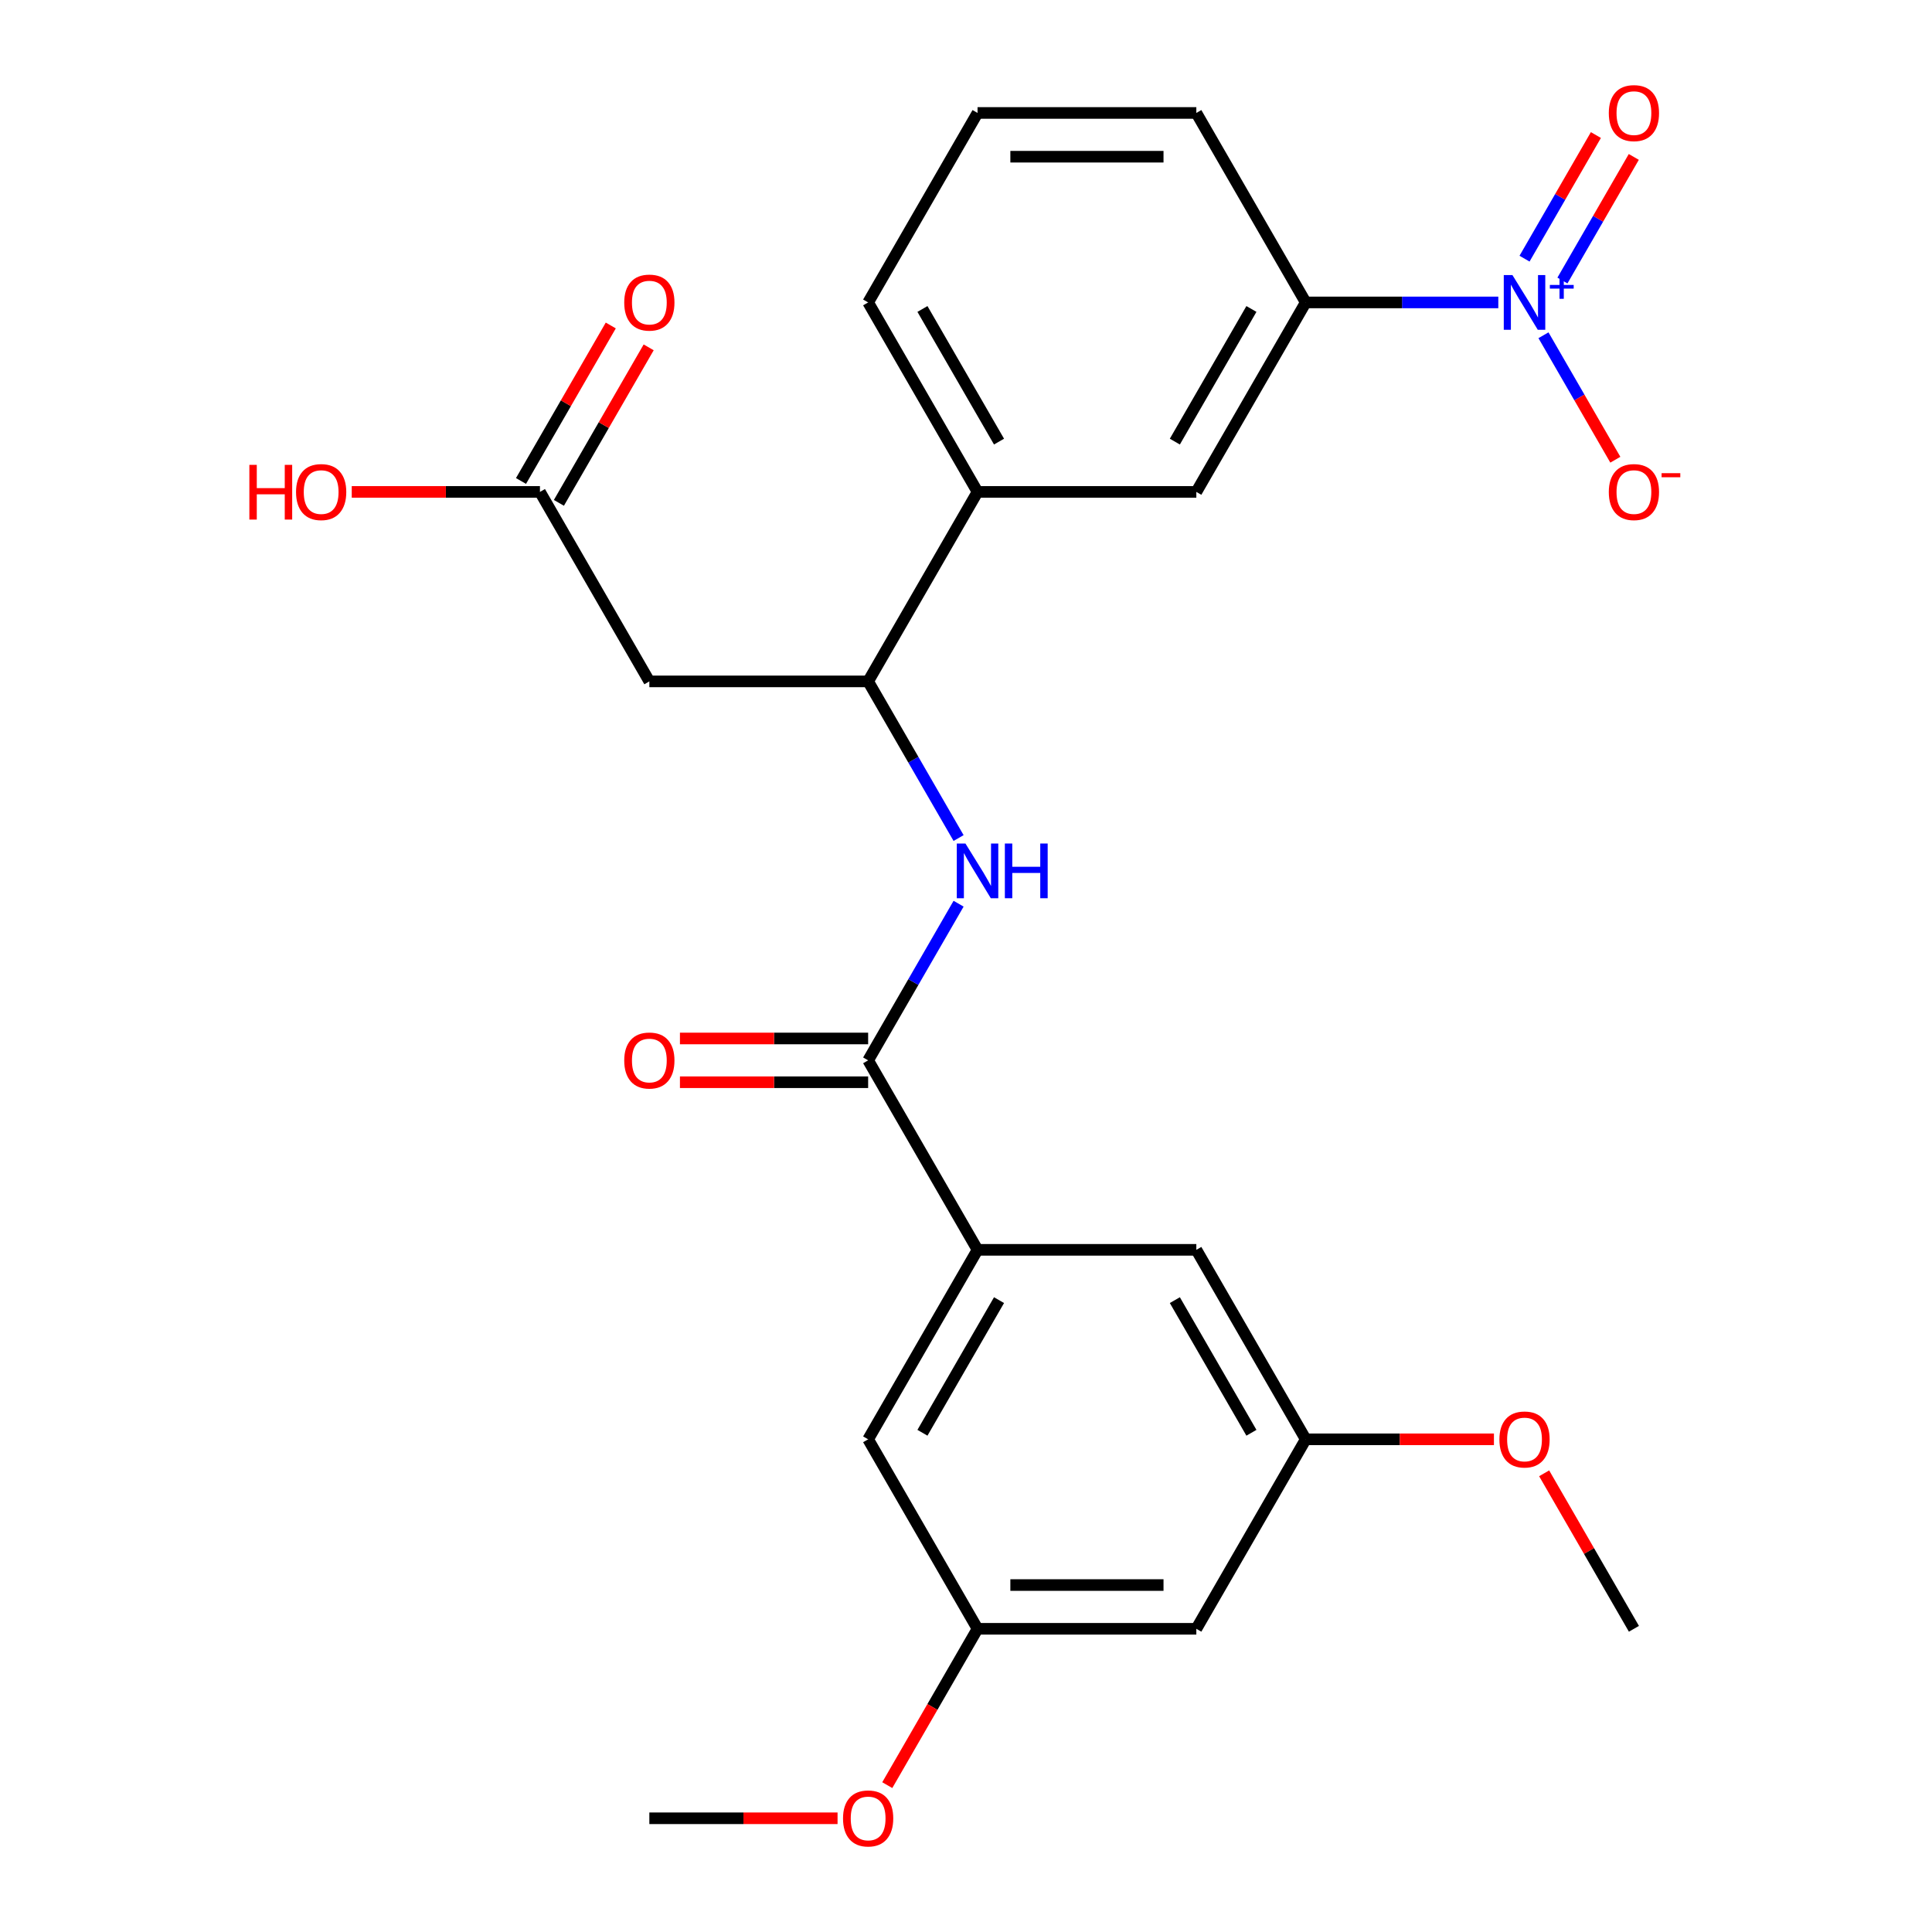 <?xml version='1.0' encoding='iso-8859-1'?>
<svg version='1.1' baseProfile='full'
              xmlns='http://www.w3.org/2000/svg'
                      xmlns:rdkit='http://www.rdkit.org/xml'
                      xmlns:xlink='http://www.w3.org/1999/xlink'
                  xml:space='preserve'
width='1000px' height='1000px' viewBox='0 0 1000 1000'>
<!-- END OF HEADER -->
<rect style='opacity:1.0;fill:#FFFFFF;stroke:none' width='1000' height='1000' x='0' y='0'> </rect>
<path class='bond-5' d='M 775.52,156.537 L 725.682,156.537' style='fill:none;fill-rule:evenodd;stroke:#0000FF;stroke-width:6px;stroke-linecap:butt;stroke-linejoin:miter;stroke-opacity:1' />
<path class='bond-5' d='M 725.682,156.537 L 675.844,156.537' style='fill:none;fill-rule:evenodd;stroke:#000000;stroke-width:6px;stroke-linecap:butt;stroke-linejoin:miter;stroke-opacity:1' />
<path class='bond-9' d='M 798.901,173.528 L 817.499,205.74' style='fill:none;fill-rule:evenodd;stroke:#0000FF;stroke-width:6px;stroke-linecap:butt;stroke-linejoin:miter;stroke-opacity:1' />
<path class='bond-9' d='M 817.499,205.74 L 836.096,237.952' style='fill:none;fill-rule:evenodd;stroke:#FF0000;stroke-width:6px;stroke-linecap:butt;stroke-linejoin:miter;stroke-opacity:1' />
<path class='bond-10' d='M 808.709,145.208 L 827.179,113.217' style='fill:none;fill-rule:evenodd;stroke:#0000FF;stroke-width:6px;stroke-linecap:butt;stroke-linejoin:miter;stroke-opacity:1' />
<path class='bond-10' d='M 827.179,113.217 L 845.65,81.225' style='fill:none;fill-rule:evenodd;stroke:#FF0000;stroke-width:6px;stroke-linecap:butt;stroke-linejoin:miter;stroke-opacity:1' />
<path class='bond-10' d='M 789.094,133.884 L 807.564,101.892' style='fill:none;fill-rule:evenodd;stroke:#0000FF;stroke-width:6px;stroke-linecap:butt;stroke-linejoin:miter;stroke-opacity:1' />
<path class='bond-10' d='M 807.564,101.892 L 826.035,69.9' style='fill:none;fill-rule:evenodd;stroke:#FF0000;stroke-width:6px;stroke-linecap:butt;stroke-linejoin:miter;stroke-opacity:1' />
<path class='bond-0' d='M 449.349,548.838 L 472.756,508.296' style='fill:none;fill-rule:evenodd;stroke:#000000;stroke-width:6px;stroke-linecap:butt;stroke-linejoin:miter;stroke-opacity:1' />
<path class='bond-0' d='M 472.756,508.296 L 496.163,467.754' style='fill:none;fill-rule:evenodd;stroke:#0000FF;stroke-width:6px;stroke-linecap:butt;stroke-linejoin:miter;stroke-opacity:1' />
<path class='bond-2' d='M 449.349,548.838 L 505.973,646.913' style='fill:none;fill-rule:evenodd;stroke:#000000;stroke-width:6px;stroke-linecap:butt;stroke-linejoin:miter;stroke-opacity:1' />
<path class='bond-13' d='M 449.349,537.513 L 400.641,537.513' style='fill:none;fill-rule:evenodd;stroke:#000000;stroke-width:6px;stroke-linecap:butt;stroke-linejoin:miter;stroke-opacity:1' />
<path class='bond-13' d='M 400.641,537.513 L 351.933,537.513' style='fill:none;fill-rule:evenodd;stroke:#FF0000;stroke-width:6px;stroke-linecap:butt;stroke-linejoin:miter;stroke-opacity:1' />
<path class='bond-13' d='M 449.349,560.162 L 400.641,560.162' style='fill:none;fill-rule:evenodd;stroke:#000000;stroke-width:6px;stroke-linecap:butt;stroke-linejoin:miter;stroke-opacity:1' />
<path class='bond-13' d='M 400.641,560.162 L 351.933,560.162' style='fill:none;fill-rule:evenodd;stroke:#FF0000;stroke-width:6px;stroke-linecap:butt;stroke-linejoin:miter;stroke-opacity:1' />
<path class='bond-1' d='M 496.163,433.771 L 472.756,393.229' style='fill:none;fill-rule:evenodd;stroke:#0000FF;stroke-width:6px;stroke-linecap:butt;stroke-linejoin:miter;stroke-opacity:1' />
<path class='bond-1' d='M 472.756,393.229 L 449.349,352.687' style='fill:none;fill-rule:evenodd;stroke:#000000;stroke-width:6px;stroke-linecap:butt;stroke-linejoin:miter;stroke-opacity:1' />
<path class='bond-11' d='M 505.973,646.913 L 449.349,744.988' style='fill:none;fill-rule:evenodd;stroke:#000000;stroke-width:6px;stroke-linecap:butt;stroke-linejoin:miter;stroke-opacity:1' />
<path class='bond-11' d='M 517.094,672.949 L 477.458,741.601' style='fill:none;fill-rule:evenodd;stroke:#000000;stroke-width:6px;stroke-linecap:butt;stroke-linejoin:miter;stroke-opacity:1' />
<path class='bond-12' d='M 505.973,646.913 L 619.22,646.913' style='fill:none;fill-rule:evenodd;stroke:#000000;stroke-width:6px;stroke-linecap:butt;stroke-linejoin:miter;stroke-opacity:1' />
<path class='bond-3' d='M 336.102,352.687 L 449.349,352.687' style='fill:none;fill-rule:evenodd;stroke:#000000;stroke-width:6px;stroke-linecap:butt;stroke-linejoin:miter;stroke-opacity:1' />
<path class='bond-6' d='M 336.102,352.687 L 279.478,254.612' style='fill:none;fill-rule:evenodd;stroke:#000000;stroke-width:6px;stroke-linecap:butt;stroke-linejoin:miter;stroke-opacity:1' />
<path class='bond-4' d='M 449.349,352.687 L 505.973,254.612' style='fill:none;fill-rule:evenodd;stroke:#000000;stroke-width:6px;stroke-linecap:butt;stroke-linejoin:miter;stroke-opacity:1' />
<path class='bond-8' d='M 675.844,156.537 L 619.22,254.612' style='fill:none;fill-rule:evenodd;stroke:#000000;stroke-width:6px;stroke-linecap:butt;stroke-linejoin:miter;stroke-opacity:1' />
<path class='bond-8' d='M 647.735,159.924 L 608.099,228.576' style='fill:none;fill-rule:evenodd;stroke:#000000;stroke-width:6px;stroke-linecap:butt;stroke-linejoin:miter;stroke-opacity:1' />
<path class='bond-21' d='M 675.844,156.537 L 619.22,58.462' style='fill:none;fill-rule:evenodd;stroke:#000000;stroke-width:6px;stroke-linecap:butt;stroke-linejoin:miter;stroke-opacity:1' />
<path class='bond-17' d='M 289.286,260.275 L 312.519,220.033' style='fill:none;fill-rule:evenodd;stroke:#000000;stroke-width:6px;stroke-linecap:butt;stroke-linejoin:miter;stroke-opacity:1' />
<path class='bond-17' d='M 312.519,220.033 L 335.753,179.791' style='fill:none;fill-rule:evenodd;stroke:#FF0000;stroke-width:6px;stroke-linecap:butt;stroke-linejoin:miter;stroke-opacity:1' />
<path class='bond-17' d='M 269.671,248.95 L 292.904,208.708' style='fill:none;fill-rule:evenodd;stroke:#000000;stroke-width:6px;stroke-linecap:butt;stroke-linejoin:miter;stroke-opacity:1' />
<path class='bond-17' d='M 292.904,208.708 L 316.138,168.466' style='fill:none;fill-rule:evenodd;stroke:#FF0000;stroke-width:6px;stroke-linecap:butt;stroke-linejoin:miter;stroke-opacity:1' />
<path class='bond-18' d='M 279.478,254.612 L 230.77,254.612' style='fill:none;fill-rule:evenodd;stroke:#000000;stroke-width:6px;stroke-linecap:butt;stroke-linejoin:miter;stroke-opacity:1' />
<path class='bond-18' d='M 230.77,254.612 L 182.062,254.612' style='fill:none;fill-rule:evenodd;stroke:#FF0000;stroke-width:6px;stroke-linecap:butt;stroke-linejoin:miter;stroke-opacity:1' />
<path class='bond-7' d='M 505.973,254.612 L 619.22,254.612' style='fill:none;fill-rule:evenodd;stroke:#000000;stroke-width:6px;stroke-linecap:butt;stroke-linejoin:miter;stroke-opacity:1' />
<path class='bond-26' d='M 505.973,254.612 L 449.349,156.537' style='fill:none;fill-rule:evenodd;stroke:#000000;stroke-width:6px;stroke-linecap:butt;stroke-linejoin:miter;stroke-opacity:1' />
<path class='bond-26' d='M 517.094,228.576 L 477.458,159.924' style='fill:none;fill-rule:evenodd;stroke:#000000;stroke-width:6px;stroke-linecap:butt;stroke-linejoin:miter;stroke-opacity:1' />
<path class='bond-15' d='M 449.349,744.988 L 505.973,843.063' style='fill:none;fill-rule:evenodd;stroke:#000000;stroke-width:6px;stroke-linecap:butt;stroke-linejoin:miter;stroke-opacity:1' />
<path class='bond-16' d='M 619.22,646.913 L 675.844,744.988' style='fill:none;fill-rule:evenodd;stroke:#000000;stroke-width:6px;stroke-linecap:butt;stroke-linejoin:miter;stroke-opacity:1' />
<path class='bond-16' d='M 608.099,672.949 L 647.735,741.601' style='fill:none;fill-rule:evenodd;stroke:#000000;stroke-width:6px;stroke-linecap:butt;stroke-linejoin:miter;stroke-opacity:1' />
<path class='bond-14' d='M 619.22,843.063 L 675.844,744.988' style='fill:none;fill-rule:evenodd;stroke:#000000;stroke-width:6px;stroke-linecap:butt;stroke-linejoin:miter;stroke-opacity:1' />
<path class='bond-27' d='M 619.22,843.063 L 505.973,843.063' style='fill:none;fill-rule:evenodd;stroke:#000000;stroke-width:6px;stroke-linecap:butt;stroke-linejoin:miter;stroke-opacity:1' />
<path class='bond-27' d='M 602.233,820.414 L 522.96,820.414' style='fill:none;fill-rule:evenodd;stroke:#000000;stroke-width:6px;stroke-linecap:butt;stroke-linejoin:miter;stroke-opacity:1' />
<path class='bond-20' d='M 505.973,843.063 L 482.612,883.525' style='fill:none;fill-rule:evenodd;stroke:#000000;stroke-width:6px;stroke-linecap:butt;stroke-linejoin:miter;stroke-opacity:1' />
<path class='bond-20' d='M 482.612,883.525 L 459.251,923.987' style='fill:none;fill-rule:evenodd;stroke:#FF0000;stroke-width:6px;stroke-linecap:butt;stroke-linejoin:miter;stroke-opacity:1' />
<path class='bond-19' d='M 675.844,744.988 L 724.552,744.988' style='fill:none;fill-rule:evenodd;stroke:#000000;stroke-width:6px;stroke-linecap:butt;stroke-linejoin:miter;stroke-opacity:1' />
<path class='bond-19' d='M 724.552,744.988 L 773.26,744.988' style='fill:none;fill-rule:evenodd;stroke:#FF0000;stroke-width:6px;stroke-linecap:butt;stroke-linejoin:miter;stroke-opacity:1' />
<path class='bond-24' d='M 799.248,762.579 L 822.481,802.821' style='fill:none;fill-rule:evenodd;stroke:#FF0000;stroke-width:6px;stroke-linecap:butt;stroke-linejoin:miter;stroke-opacity:1' />
<path class='bond-24' d='M 822.481,802.821 L 845.715,843.063' style='fill:none;fill-rule:evenodd;stroke:#000000;stroke-width:6px;stroke-linecap:butt;stroke-linejoin:miter;stroke-opacity:1' />
<path class='bond-25' d='M 433.518,941.138 L 384.81,941.138' style='fill:none;fill-rule:evenodd;stroke:#FF0000;stroke-width:6px;stroke-linecap:butt;stroke-linejoin:miter;stroke-opacity:1' />
<path class='bond-25' d='M 384.81,941.138 L 336.102,941.138' style='fill:none;fill-rule:evenodd;stroke:#000000;stroke-width:6px;stroke-linecap:butt;stroke-linejoin:miter;stroke-opacity:1' />
<path class='bond-23' d='M 619.22,58.462 L 505.973,58.462' style='fill:none;fill-rule:evenodd;stroke:#000000;stroke-width:6px;stroke-linecap:butt;stroke-linejoin:miter;stroke-opacity:1' />
<path class='bond-23' d='M 602.233,81.112 L 522.96,81.112' style='fill:none;fill-rule:evenodd;stroke:#000000;stroke-width:6px;stroke-linecap:butt;stroke-linejoin:miter;stroke-opacity:1' />
<path class='bond-22' d='M 449.349,156.537 L 505.973,58.462' style='fill:none;fill-rule:evenodd;stroke:#000000;stroke-width:6px;stroke-linecap:butt;stroke-linejoin:miter;stroke-opacity:1' />
<path  class='atom-0' d='M 782.831 142.377
L 792.111 157.377
Q 793.031 158.857, 794.511 161.537
Q 795.991 164.217, 796.071 164.377
L 796.071 142.377
L 799.831 142.377
L 799.831 170.697
L 795.951 170.697
L 785.991 154.297
Q 784.831 152.377, 783.591 150.177
Q 782.391 147.977, 782.031 147.297
L 782.031 170.697
L 778.351 170.697
L 778.351 142.377
L 782.831 142.377
' fill='#0000FF'/>
<path  class='atom-0' d='M 802.207 147.482
L 807.197 147.482
L 807.197 142.228
L 809.415 142.228
L 809.415 147.482
L 814.536 147.482
L 814.536 149.383
L 809.415 149.383
L 809.415 154.663
L 807.197 154.663
L 807.197 149.383
L 802.207 149.383
L 802.207 147.482
' fill='#0000FF'/>
<path  class='atom-2' d='M 499.713 436.603
L 508.993 451.603
Q 509.913 453.083, 511.393 455.763
Q 512.873 458.443, 512.953 458.603
L 512.953 436.603
L 516.713 436.603
L 516.713 464.923
L 512.833 464.923
L 502.873 448.523
Q 501.713 446.603, 500.473 444.403
Q 499.273 442.203, 498.913 441.523
L 498.913 464.923
L 495.233 464.923
L 495.233 436.603
L 499.713 436.603
' fill='#0000FF'/>
<path  class='atom-2' d='M 520.113 436.603
L 523.953 436.603
L 523.953 448.643
L 538.433 448.643
L 538.433 436.603
L 542.273 436.603
L 542.273 464.923
L 538.433 464.923
L 538.433 451.843
L 523.953 451.843
L 523.953 464.923
L 520.113 464.923
L 520.113 436.603
' fill='#0000FF'/>
<path  class='atom-10' d='M 832.715 254.692
Q 832.715 247.892, 836.075 244.092
Q 839.435 240.292, 845.715 240.292
Q 851.995 240.292, 855.355 244.092
Q 858.715 247.892, 858.715 254.692
Q 858.715 261.572, 855.315 265.492
Q 851.915 269.372, 845.715 269.372
Q 839.475 269.372, 836.075 265.492
Q 832.715 261.612, 832.715 254.692
M 845.715 266.172
Q 850.035 266.172, 852.355 263.292
Q 854.715 260.372, 854.715 254.692
Q 854.715 249.132, 852.355 246.332
Q 850.035 243.492, 845.715 243.492
Q 841.395 243.492, 839.035 246.292
Q 836.715 249.092, 836.715 254.692
Q 836.715 260.412, 839.035 263.292
Q 841.395 266.172, 845.715 266.172
' fill='#FF0000'/>
<path  class='atom-10' d='M 860.035 244.915
L 869.724 244.915
L 869.724 247.027
L 860.035 247.027
L 860.035 244.915
' fill='#FF0000'/>
<path  class='atom-11' d='M 832.715 58.542
Q 832.715 51.742, 836.075 47.942
Q 839.435 44.142, 845.715 44.142
Q 851.995 44.142, 855.355 47.942
Q 858.715 51.742, 858.715 58.542
Q 858.715 65.422, 855.315 69.342
Q 851.915 73.222, 845.715 73.222
Q 839.475 73.222, 836.075 69.342
Q 832.715 65.462, 832.715 58.542
M 845.715 70.022
Q 850.035 70.022, 852.355 67.142
Q 854.715 64.222, 854.715 58.542
Q 854.715 52.982, 852.355 50.182
Q 850.035 47.342, 845.715 47.342
Q 841.395 47.342, 839.035 50.142
Q 836.715 52.942, 836.715 58.542
Q 836.715 64.262, 839.035 67.142
Q 841.395 70.022, 845.715 70.022
' fill='#FF0000'/>
<path  class='atom-14' d='M 323.102 548.918
Q 323.102 542.118, 326.462 538.318
Q 329.822 534.518, 336.102 534.518
Q 342.382 534.518, 345.742 538.318
Q 349.102 542.118, 349.102 548.918
Q 349.102 555.798, 345.702 559.718
Q 342.302 563.598, 336.102 563.598
Q 329.862 563.598, 326.462 559.718
Q 323.102 555.838, 323.102 548.918
M 336.102 560.398
Q 340.422 560.398, 342.742 557.518
Q 345.102 554.598, 345.102 548.918
Q 345.102 543.358, 342.742 540.558
Q 340.422 537.718, 336.102 537.718
Q 331.782 537.718, 329.422 540.518
Q 327.102 543.318, 327.102 548.918
Q 327.102 554.638, 329.422 557.518
Q 331.782 560.398, 336.102 560.398
' fill='#FF0000'/>
<path  class='atom-18' d='M 323.102 156.617
Q 323.102 149.817, 326.462 146.017
Q 329.822 142.217, 336.102 142.217
Q 342.382 142.217, 345.742 146.017
Q 349.102 149.817, 349.102 156.617
Q 349.102 163.497, 345.702 167.417
Q 342.302 171.297, 336.102 171.297
Q 329.862 171.297, 326.462 167.417
Q 323.102 163.537, 323.102 156.617
M 336.102 168.097
Q 340.422 168.097, 342.742 165.217
Q 345.102 162.297, 345.102 156.617
Q 345.102 151.057, 342.742 148.257
Q 340.422 145.417, 336.102 145.417
Q 331.782 145.417, 329.422 148.217
Q 327.102 151.017, 327.102 156.617
Q 327.102 162.337, 329.422 165.217
Q 331.782 168.097, 336.102 168.097
' fill='#FF0000'/>
<path  class='atom-19' d='M 129.071 240.612
L 132.911 240.612
L 132.911 252.652
L 147.391 252.652
L 147.391 240.612
L 151.231 240.612
L 151.231 268.932
L 147.391 268.932
L 147.391 255.852
L 132.911 255.852
L 132.911 268.932
L 129.071 268.932
L 129.071 240.612
' fill='#FF0000'/>
<path  class='atom-19' d='M 153.231 254.692
Q 153.231 247.892, 156.591 244.092
Q 159.951 240.292, 166.231 240.292
Q 172.511 240.292, 175.871 244.092
Q 179.231 247.892, 179.231 254.692
Q 179.231 261.572, 175.831 265.492
Q 172.431 269.372, 166.231 269.372
Q 159.991 269.372, 156.591 265.492
Q 153.231 261.612, 153.231 254.692
M 166.231 266.172
Q 170.551 266.172, 172.871 263.292
Q 175.231 260.372, 175.231 254.692
Q 175.231 249.132, 172.871 246.332
Q 170.551 243.492, 166.231 243.492
Q 161.911 243.492, 159.551 246.292
Q 157.231 249.092, 157.231 254.692
Q 157.231 260.412, 159.551 263.292
Q 161.911 266.172, 166.231 266.172
' fill='#FF0000'/>
<path  class='atom-20' d='M 776.091 745.068
Q 776.091 738.268, 779.451 734.468
Q 782.811 730.668, 789.091 730.668
Q 795.371 730.668, 798.731 734.468
Q 802.091 738.268, 802.091 745.068
Q 802.091 751.948, 798.691 755.868
Q 795.291 759.748, 789.091 759.748
Q 782.851 759.748, 779.451 755.868
Q 776.091 751.988, 776.091 745.068
M 789.091 756.548
Q 793.411 756.548, 795.731 753.668
Q 798.091 750.748, 798.091 745.068
Q 798.091 739.508, 795.731 736.708
Q 793.411 733.868, 789.091 733.868
Q 784.771 733.868, 782.411 736.668
Q 780.091 739.468, 780.091 745.068
Q 780.091 750.788, 782.411 753.668
Q 784.771 756.548, 789.091 756.548
' fill='#FF0000'/>
<path  class='atom-21' d='M 436.349 941.218
Q 436.349 934.418, 439.709 930.618
Q 443.069 926.818, 449.349 926.818
Q 455.629 926.818, 458.989 930.618
Q 462.349 934.418, 462.349 941.218
Q 462.349 948.098, 458.949 952.018
Q 455.549 955.898, 449.349 955.898
Q 443.109 955.898, 439.709 952.018
Q 436.349 948.138, 436.349 941.218
M 449.349 952.698
Q 453.669 952.698, 455.989 949.818
Q 458.349 946.898, 458.349 941.218
Q 458.349 935.658, 455.989 932.858
Q 453.669 930.018, 449.349 930.018
Q 445.029 930.018, 442.669 932.818
Q 440.349 935.618, 440.349 941.218
Q 440.349 946.938, 442.669 949.818
Q 445.029 952.698, 449.349 952.698
' fill='#FF0000'/>
</svg>
